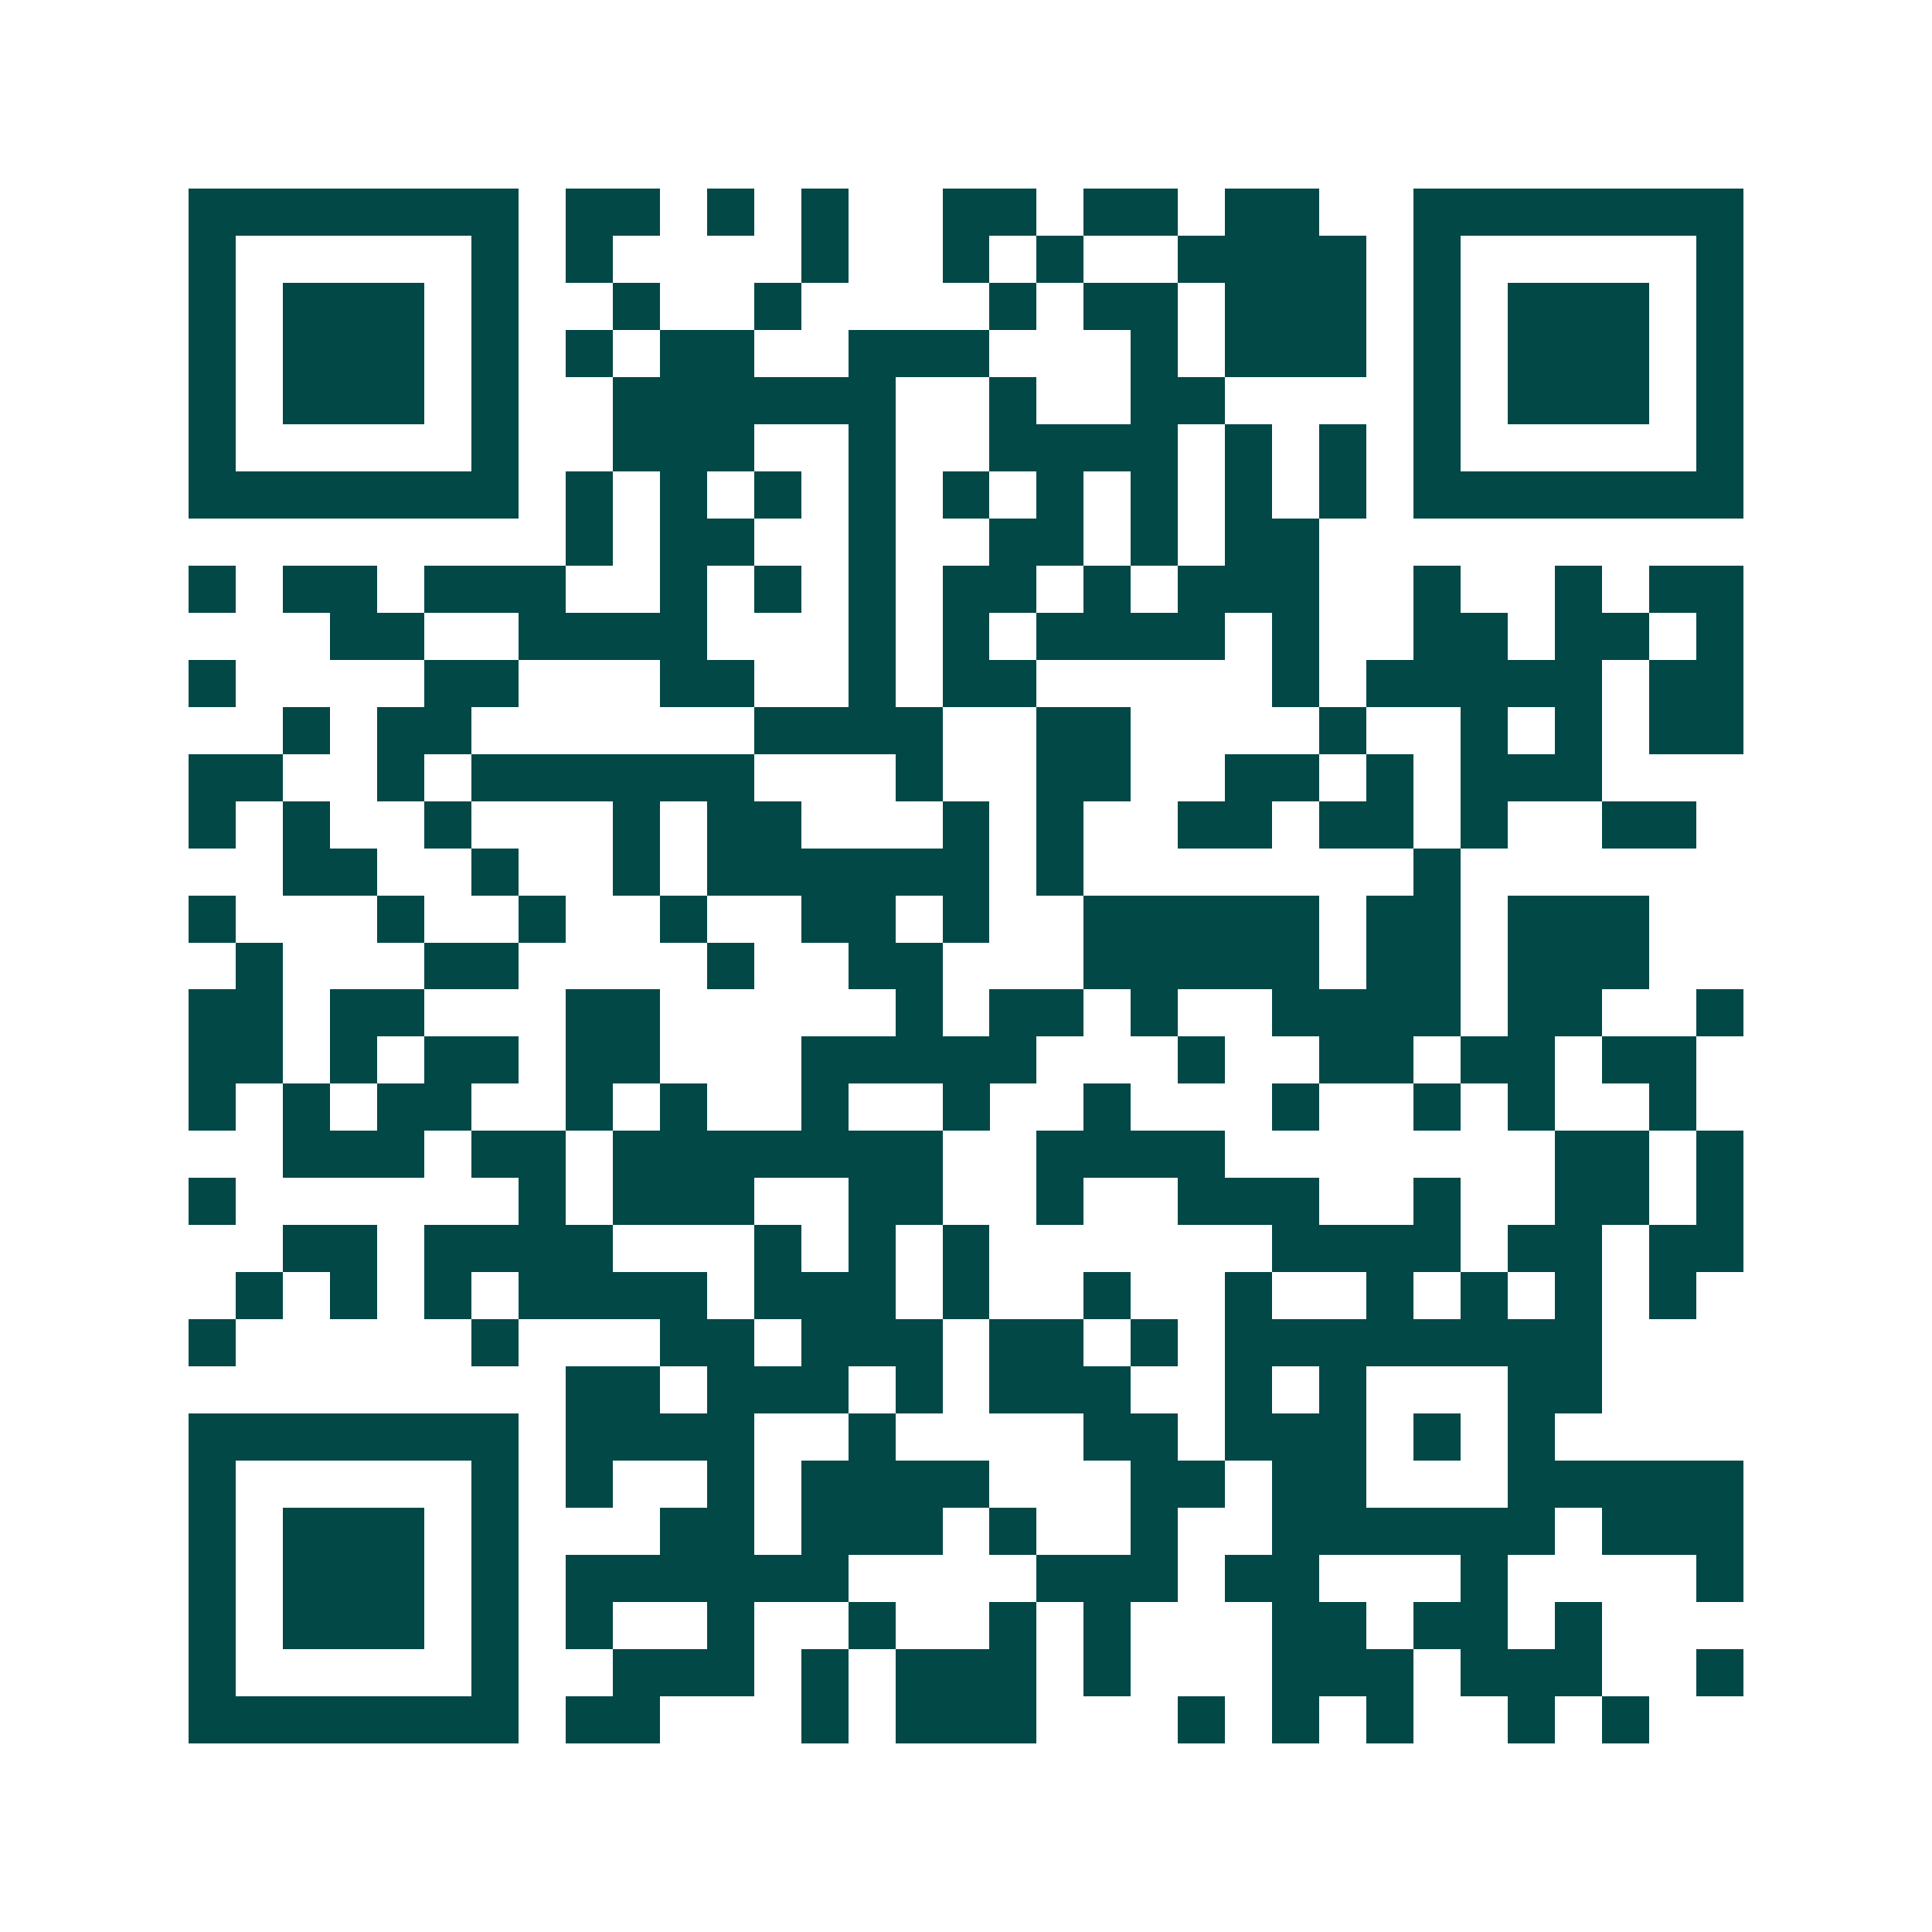 <svg xmlns="http://www.w3.org/2000/svg" width="200" height="200" viewBox="0 0 41 41" shape-rendering="crispEdges"><path fill="#ffffff" d="M0 0h41v41H0z"/><path stroke="#014847" d="M4 4.5h7m1 0h2m1 0h1m1 0h1m2 0h2m1 0h2m1 0h2m2 0h7M4 5.5h1m5 0h1m1 0h1m4 0h1m2 0h1m1 0h1m2 0h4m1 0h1m5 0h1M4 6.5h1m1 0h3m1 0h1m2 0h1m2 0h1m4 0h1m1 0h2m1 0h3m1 0h1m1 0h3m1 0h1M4 7.5h1m1 0h3m1 0h1m1 0h1m1 0h2m2 0h3m3 0h1m1 0h3m1 0h1m1 0h3m1 0h1M4 8.5h1m1 0h3m1 0h1m2 0h6m2 0h1m2 0h2m4 0h1m1 0h3m1 0h1M4 9.5h1m5 0h1m2 0h3m2 0h1m2 0h4m1 0h1m1 0h1m1 0h1m5 0h1M4 10.5h7m1 0h1m1 0h1m1 0h1m1 0h1m1 0h1m1 0h1m1 0h1m1 0h1m1 0h1m1 0h7M12 11.5h1m1 0h2m2 0h1m2 0h2m1 0h1m1 0h2M4 12.5h1m1 0h2m1 0h3m2 0h1m1 0h1m1 0h1m1 0h2m1 0h1m1 0h3m2 0h1m2 0h1m1 0h2M7 13.5h2m2 0h4m3 0h1m1 0h1m1 0h4m1 0h1m2 0h2m1 0h2m1 0h1M4 14.5h1m4 0h2m3 0h2m2 0h1m1 0h2m5 0h1m1 0h5m1 0h2M6 15.5h1m1 0h2m6 0h4m2 0h2m4 0h1m2 0h1m1 0h1m1 0h2M4 16.5h2m2 0h1m1 0h6m3 0h1m2 0h2m2 0h2m1 0h1m1 0h3M4 17.5h1m1 0h1m2 0h1m3 0h1m1 0h2m3 0h1m1 0h1m2 0h2m1 0h2m1 0h1m2 0h2M6 18.5h2m2 0h1m2 0h1m1 0h6m1 0h1m7 0h1M4 19.5h1m3 0h1m2 0h1m2 0h1m2 0h2m1 0h1m2 0h5m1 0h2m1 0h3M5 20.5h1m3 0h2m4 0h1m2 0h2m3 0h5m1 0h2m1 0h3M4 21.5h2m1 0h2m3 0h2m5 0h1m1 0h2m1 0h1m2 0h4m1 0h2m2 0h1M4 22.5h2m1 0h1m1 0h2m1 0h2m3 0h5m3 0h1m2 0h2m1 0h2m1 0h2M4 23.5h1m1 0h1m1 0h2m2 0h1m1 0h1m2 0h1m2 0h1m2 0h1m3 0h1m2 0h1m1 0h1m2 0h1M6 24.5h3m1 0h2m1 0h7m2 0h4m7 0h2m1 0h1M4 25.5h1m6 0h1m1 0h3m2 0h2m2 0h1m2 0h3m2 0h1m2 0h2m1 0h1M6 26.5h2m1 0h4m3 0h1m1 0h1m1 0h1m6 0h4m1 0h2m1 0h2M5 27.5h1m1 0h1m1 0h1m1 0h4m1 0h3m1 0h1m2 0h1m2 0h1m2 0h1m1 0h1m1 0h1m1 0h1M4 28.5h1m5 0h1m3 0h2m1 0h3m1 0h2m1 0h1m1 0h8M12 29.5h2m1 0h3m1 0h1m1 0h3m2 0h1m1 0h1m3 0h2M4 30.5h7m1 0h4m2 0h1m4 0h2m1 0h3m1 0h1m1 0h1M4 31.5h1m5 0h1m1 0h1m2 0h1m1 0h4m3 0h2m1 0h2m3 0h5M4 32.5h1m1 0h3m1 0h1m3 0h2m1 0h3m1 0h1m2 0h1m2 0h6m1 0h3M4 33.5h1m1 0h3m1 0h1m1 0h6m4 0h3m1 0h2m3 0h1m4 0h1M4 34.5h1m1 0h3m1 0h1m1 0h1m2 0h1m2 0h1m2 0h1m1 0h1m3 0h2m1 0h2m1 0h1M4 35.5h1m5 0h1m2 0h3m1 0h1m1 0h3m1 0h1m3 0h3m1 0h3m2 0h1M4 36.5h7m1 0h2m3 0h1m1 0h3m3 0h1m1 0h1m1 0h1m2 0h1m1 0h1"/></svg>
